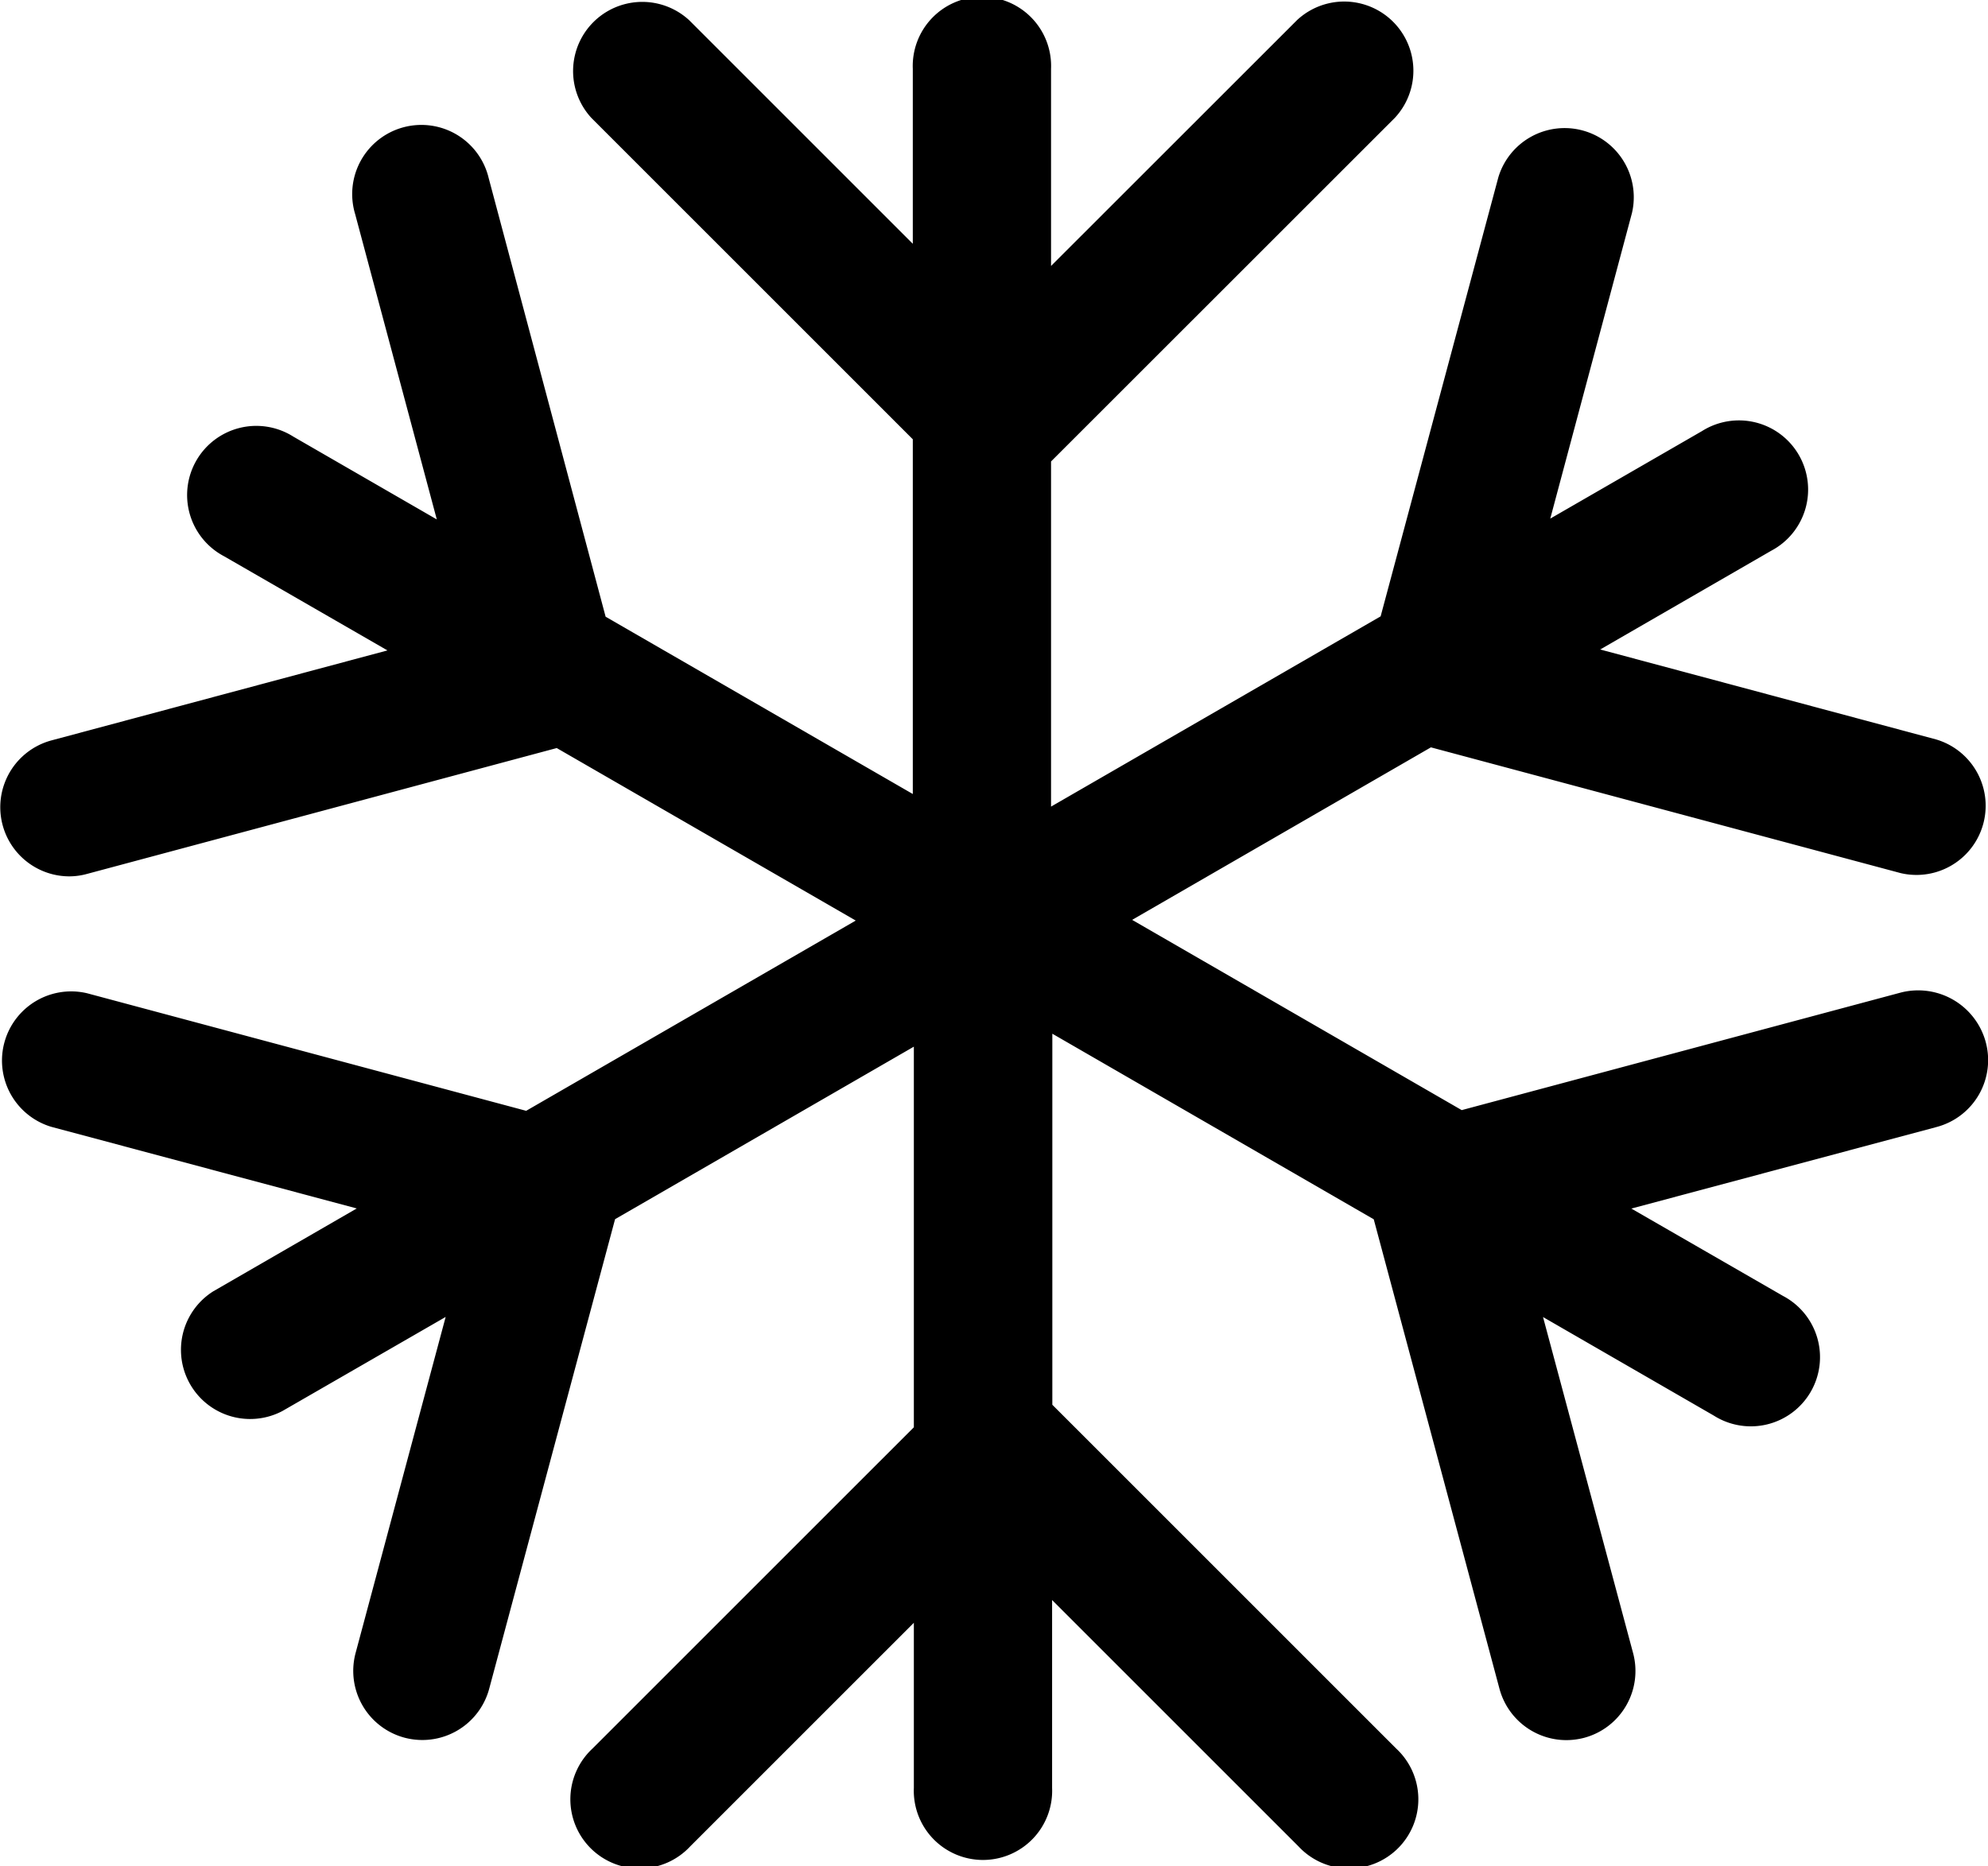 <svg xmlns="http://www.w3.org/2000/svg" width="17.04" height="16">
  <path d="M17.019 8.928a.6.6 0 00-.726-.419l-3.764 1.008-2.825-1.631 2.561-1.479 4.026 1.078a.593.593 0 00.307-1.145l-2.882-.772 1.465-.846a.593.593 0 10-.593-1.026l-1.3.75.7-2.619a.593.593 0 00-1.145-.307l-1.009 3.764-2.825 1.631V3.956l2.948-2.947a.593.593 0 00-.838-.838L9.009 2.28V.59a.593.593 0 10-1.185 0v1.5L5.908.174a.593.593 0 00-.838.838l2.754 2.754v3.041l-2.633-1.52-1.002-3.759a.593.593 0 10-1.145.307l.7 2.618-1.23-.71a.593.593 0 10-.593 1.026l1.4.807-2.882.772a.593.593 0 00.153 1.165.575.575 0 00.154-.021l4.026-1.079 2.563 1.479L4.51 9.523.746 8.515A.593.593 0 00.439 9.66l2.619.7-1.231.711a.593.593 0 00.593 1.026l1.4-.807-.772 2.881a.593.593 0 00.419.726.6.6 0 00.154.02.593.593 0 00.572-.439l1.079-4.026 2.561-1.479v3.263L5.079 14.99a.593.593 0 10.838.838l1.916-1.916v1.416a.593.593 0 101.185 0v-1.611l2.111 2.111a.593.593 0 10.838-.838L9.02 12.043V8.862l2.755 1.591 1.078 4.026a.594.594 0 00.572.439.607.607 0 00.154-.02.593.593 0 00.419-.726l-.772-2.881 1.464.845a.593.593 0 10.593-1.026l-1.3-.749 2.619-.7a.593.593 0 00.417-.733z"/>
</svg>